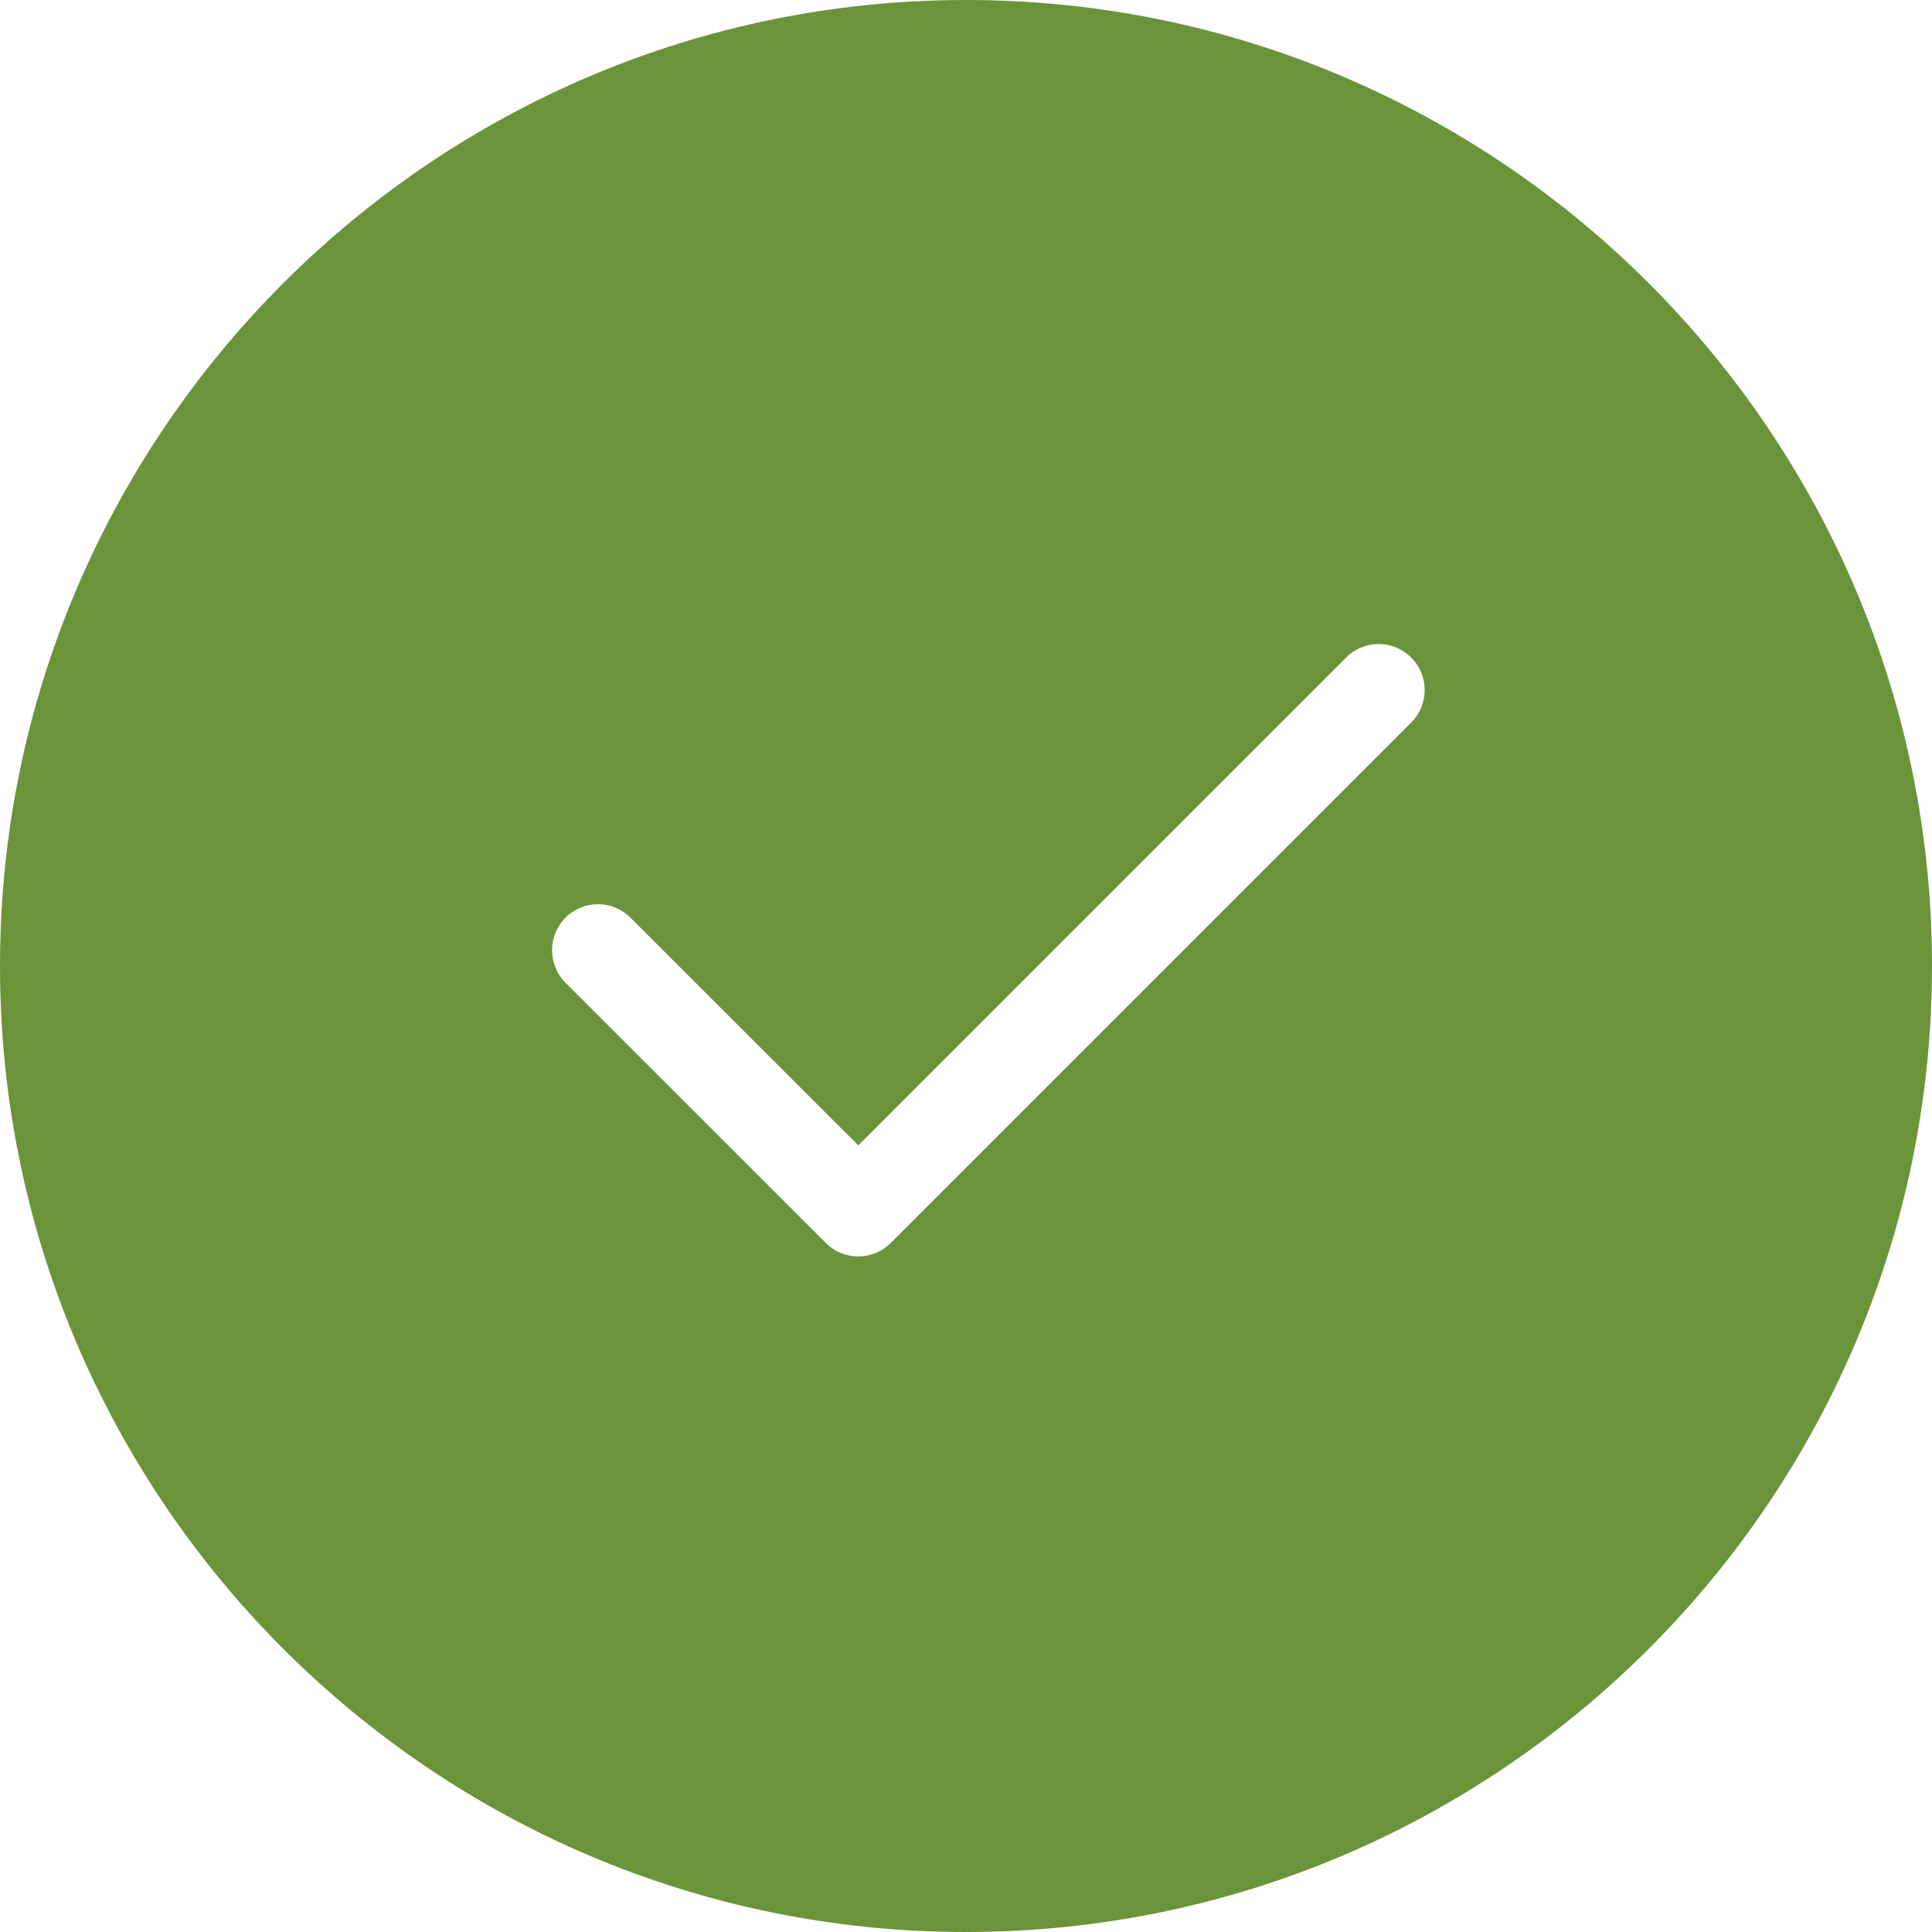 <?xml version="1.0" encoding="UTF-8"?> <svg xmlns="http://www.w3.org/2000/svg" width="12" height="12" viewBox="0 0 12 12" fill="none"><g clip-path="url(#clip0_215_23313)"><path fill-rule="evenodd" clip-rule="evenodd" d="M0 6C0 2.691 2.691 0 6 0C9.309 0 12 2.691 12 6C12 9.309 9.309 12 6 12C2.691 12 0 9.309 0 6ZM5.331 7.114L8.361 4.084C8.473 3.972 8.653 3.972 8.765 4.084C8.877 4.195 8.877 4.376 8.765 4.488L5.533 7.72C5.477 7.776 5.404 7.804 5.331 7.804C5.257 7.804 5.184 7.776 5.129 7.72L3.512 6.104C3.401 5.992 3.401 5.812 3.512 5.7C3.624 5.588 3.805 5.588 3.916 5.7L5.331 7.114Z" fill="#6B943A"></path></g><defs><clipPath id="clip0_215_23313"><rect width="12" height="12" fill="white"></rect></clipPath></defs></svg> 